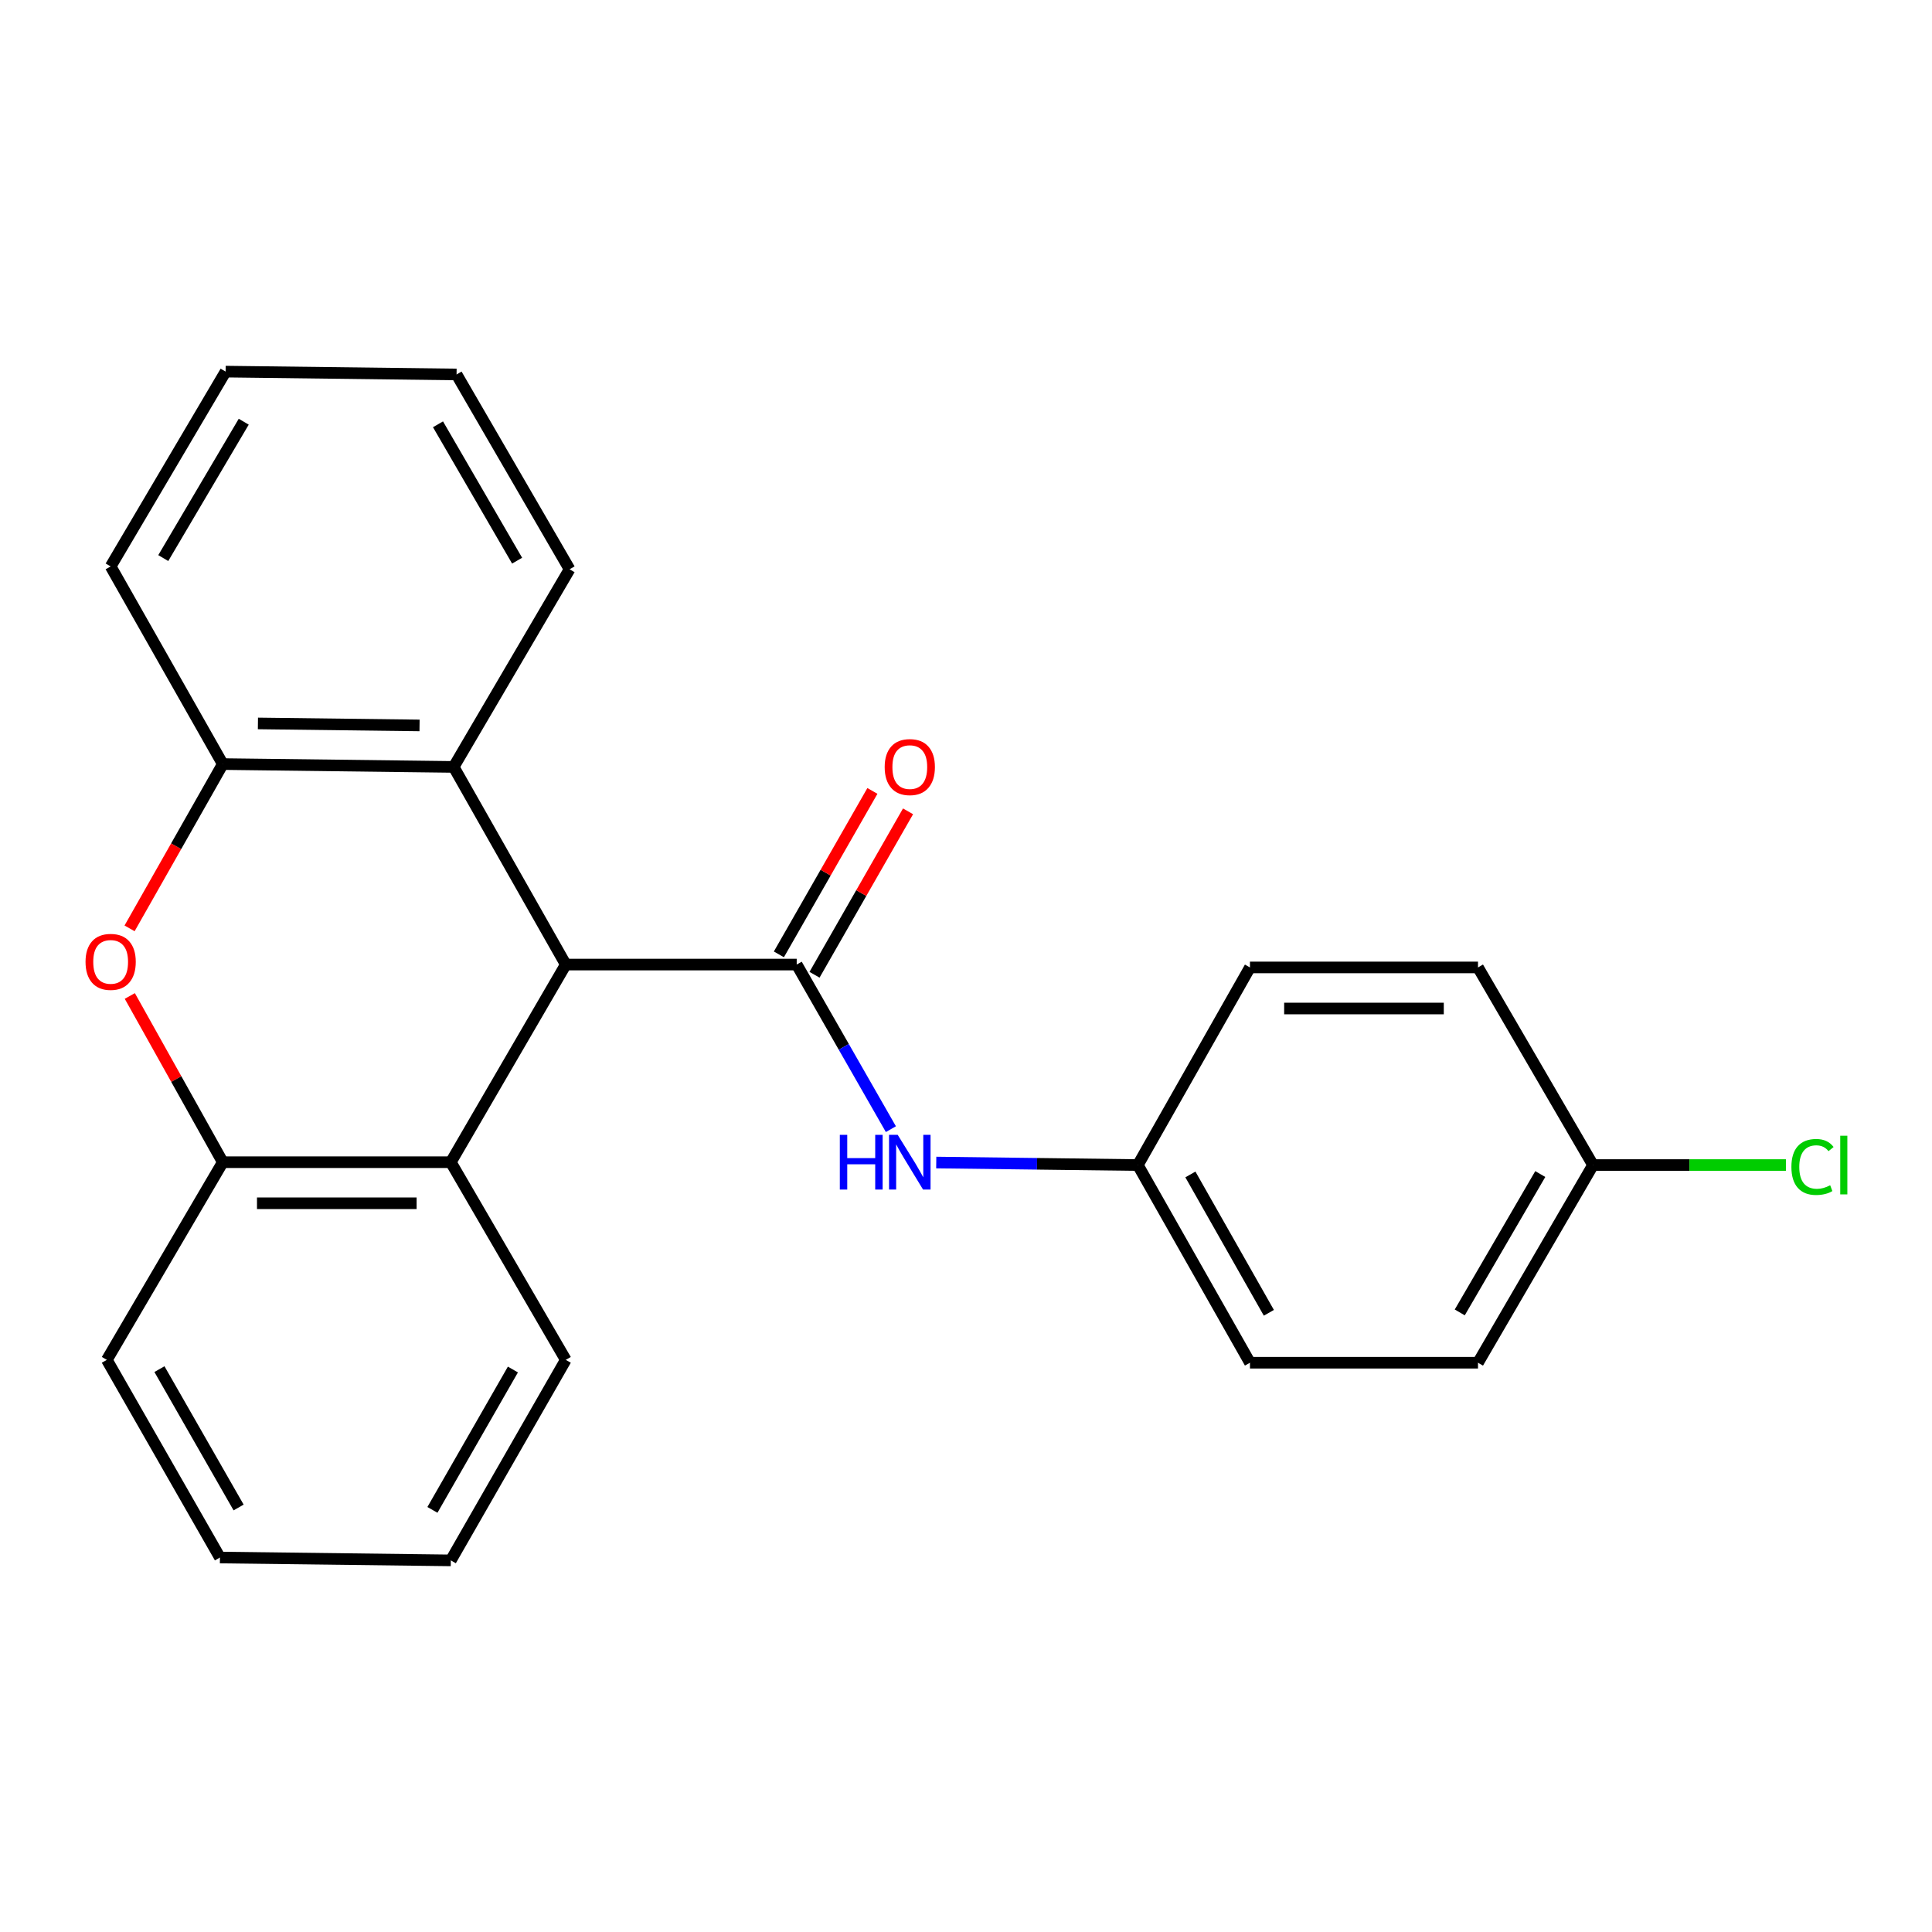 <?xml version='1.0' encoding='iso-8859-1'?>
<svg version='1.1' baseProfile='full'
              xmlns='http://www.w3.org/2000/svg'
                      xmlns:rdkit='http://www.rdkit.org/xml'
                      xmlns:xlink='http://www.w3.org/1999/xlink'
                  xml:space='preserve'
width='1000px' height='1000px' viewBox='0 0 1000 1000'>
<!-- END OF HEADER -->
<rect style='opacity:1.0;fill:#FFFFFF;stroke:none' width='1000' height='1000' x='0' y='0'> </rect>
<path class='bond-0' d='M 412.373,499.256 L 292.845,499.256' style='fill:none;fill-rule:evenodd;stroke:#000000;stroke-width:6px;stroke-linecap:butt;stroke-linejoin:miter;stroke-opacity:1' />
<path class='bond-6' d='M 412.373,499.256 L 436.747,541.852' style='fill:none;fill-rule:evenodd;stroke:#000000;stroke-width:6px;stroke-linecap:butt;stroke-linejoin:miter;stroke-opacity:1' />
<path class='bond-6' d='M 436.747,541.852 L 461.121,584.449' style='fill:none;fill-rule:evenodd;stroke:#0000FF;stroke-width:6px;stroke-linecap:butt;stroke-linejoin:miter;stroke-opacity:1' />
<path class='bond-7' d='M 421.598,504.534 L 445.8,462.238' style='fill:none;fill-rule:evenodd;stroke:#000000;stroke-width:6px;stroke-linecap:butt;stroke-linejoin:miter;stroke-opacity:1' />
<path class='bond-7' d='M 445.8,462.238 L 470.002,419.942' style='fill:none;fill-rule:evenodd;stroke:#FF0000;stroke-width:6px;stroke-linecap:butt;stroke-linejoin:miter;stroke-opacity:1' />
<path class='bond-7' d='M 403.149,493.978 L 427.351,451.681' style='fill:none;fill-rule:evenodd;stroke:#000000;stroke-width:6px;stroke-linecap:butt;stroke-linejoin:miter;stroke-opacity:1' />
<path class='bond-7' d='M 427.351,451.681 L 451.553,409.385' style='fill:none;fill-rule:evenodd;stroke:#FF0000;stroke-width:6px;stroke-linecap:butt;stroke-linejoin:miter;stroke-opacity:1' />
<path class='bond-2' d='M 292.845,499.256 L 233.341,601.555' style='fill:none;fill-rule:evenodd;stroke:#000000;stroke-width:6px;stroke-linecap:butt;stroke-linejoin:miter;stroke-opacity:1' />
<path class='bond-3' d='M 292.845,499.256 L 234.817,396.957' style='fill:none;fill-rule:evenodd;stroke:#000000;stroke-width:6px;stroke-linecap:butt;stroke-linejoin:miter;stroke-opacity:1' />
<path class='bond-1' d='M 67.065,480.52 L 91.189,438' style='fill:none;fill-rule:evenodd;stroke:#FF0000;stroke-width:6px;stroke-linecap:butt;stroke-linejoin:miter;stroke-opacity:1' />
<path class='bond-1' d='M 91.189,438 L 115.312,395.481' style='fill:none;fill-rule:evenodd;stroke:#000000;stroke-width:6px;stroke-linecap:butt;stroke-linejoin:miter;stroke-opacity:1' />
<path class='bond-23' d='M 67.19,515.513 L 91.251,558.534' style='fill:none;fill-rule:evenodd;stroke:#FF0000;stroke-width:6px;stroke-linecap:butt;stroke-linejoin:miter;stroke-opacity:1' />
<path class='bond-23' d='M 91.251,558.534 L 115.312,601.555' style='fill:none;fill-rule:evenodd;stroke:#000000;stroke-width:6px;stroke-linecap:butt;stroke-linejoin:miter;stroke-opacity:1' />
<path class='bond-4' d='M 233.341,601.555 L 115.312,601.555' style='fill:none;fill-rule:evenodd;stroke:#000000;stroke-width:6px;stroke-linecap:butt;stroke-linejoin:miter;stroke-opacity:1' />
<path class='bond-4' d='M 215.637,622.811 L 133.017,622.811' style='fill:none;fill-rule:evenodd;stroke:#000000;stroke-width:6px;stroke-linecap:butt;stroke-linejoin:miter;stroke-opacity:1' />
<path class='bond-16' d='M 233.341,601.555 L 292.845,703.866' style='fill:none;fill-rule:evenodd;stroke:#000000;stroke-width:6px;stroke-linecap:butt;stroke-linejoin:miter;stroke-opacity:1' />
<path class='bond-5' d='M 234.817,396.957 L 115.312,395.481' style='fill:none;fill-rule:evenodd;stroke:#000000;stroke-width:6px;stroke-linecap:butt;stroke-linejoin:miter;stroke-opacity:1' />
<path class='bond-5' d='M 217.154,375.481 L 133.501,374.448' style='fill:none;fill-rule:evenodd;stroke:#000000;stroke-width:6px;stroke-linecap:butt;stroke-linejoin:miter;stroke-opacity:1' />
<path class='bond-15' d='M 234.817,396.957 L 294.817,294.658' style='fill:none;fill-rule:evenodd;stroke:#000000;stroke-width:6px;stroke-linecap:butt;stroke-linejoin:miter;stroke-opacity:1' />
<path class='bond-17' d='M 115.312,601.555 L 55.3,703.866' style='fill:none;fill-rule:evenodd;stroke:#000000;stroke-width:6px;stroke-linecap:butt;stroke-linejoin:miter;stroke-opacity:1' />
<path class='bond-18' d='M 115.312,395.481 L 57.272,293.182' style='fill:none;fill-rule:evenodd;stroke:#000000;stroke-width:6px;stroke-linecap:butt;stroke-linejoin:miter;stroke-opacity:1' />
<path class='bond-8' d='M 484.6,601.726 L 536.775,602.379' style='fill:none;fill-rule:evenodd;stroke:#0000FF;stroke-width:6px;stroke-linecap:butt;stroke-linejoin:miter;stroke-opacity:1' />
<path class='bond-8' d='M 536.775,602.379 L 588.949,603.031' style='fill:none;fill-rule:evenodd;stroke:#000000;stroke-width:6px;stroke-linecap:butt;stroke-linejoin:miter;stroke-opacity:1' />
<path class='bond-11' d='M 588.949,603.031 L 646.978,500.744' style='fill:none;fill-rule:evenodd;stroke:#000000;stroke-width:6px;stroke-linecap:butt;stroke-linejoin:miter;stroke-opacity:1' />
<path class='bond-12' d='M 588.949,603.031 L 646.978,705.342' style='fill:none;fill-rule:evenodd;stroke:#000000;stroke-width:6px;stroke-linecap:butt;stroke-linejoin:miter;stroke-opacity:1' />
<path class='bond-12' d='M 616.143,607.892 L 656.762,679.509' style='fill:none;fill-rule:evenodd;stroke:#000000;stroke-width:6px;stroke-linecap:butt;stroke-linejoin:miter;stroke-opacity:1' />
<path class='bond-9' d='M 824.546,603.031 L 765.006,705.342' style='fill:none;fill-rule:evenodd;stroke:#000000;stroke-width:6px;stroke-linecap:butt;stroke-linejoin:miter;stroke-opacity:1' />
<path class='bond-9' d='M 797.243,607.687 L 755.566,679.304' style='fill:none;fill-rule:evenodd;stroke:#000000;stroke-width:6px;stroke-linecap:butt;stroke-linejoin:miter;stroke-opacity:1' />
<path class='bond-10' d='M 824.546,603.031 L 874.466,603.031' style='fill:none;fill-rule:evenodd;stroke:#000000;stroke-width:6px;stroke-linecap:butt;stroke-linejoin:miter;stroke-opacity:1' />
<path class='bond-10' d='M 874.466,603.031 L 924.386,603.031' style='fill:none;fill-rule:evenodd;stroke:#00CC00;stroke-width:6px;stroke-linecap:butt;stroke-linejoin:miter;stroke-opacity:1' />
<path class='bond-24' d='M 824.546,603.031 L 765.006,500.744' style='fill:none;fill-rule:evenodd;stroke:#000000;stroke-width:6px;stroke-linecap:butt;stroke-linejoin:miter;stroke-opacity:1' />
<path class='bond-13' d='M 646.978,500.744 L 765.006,500.744' style='fill:none;fill-rule:evenodd;stroke:#000000;stroke-width:6px;stroke-linecap:butt;stroke-linejoin:miter;stroke-opacity:1' />
<path class='bond-13' d='M 664.682,522 L 747.302,522' style='fill:none;fill-rule:evenodd;stroke:#000000;stroke-width:6px;stroke-linecap:butt;stroke-linejoin:miter;stroke-opacity:1' />
<path class='bond-14' d='M 646.978,705.342 L 765.006,705.342' style='fill:none;fill-rule:evenodd;stroke:#000000;stroke-width:6px;stroke-linecap:butt;stroke-linejoin:miter;stroke-opacity:1' />
<path class='bond-19' d='M 294.817,294.658 L 236.317,193.823' style='fill:none;fill-rule:evenodd;stroke:#000000;stroke-width:6px;stroke-linecap:butt;stroke-linejoin:miter;stroke-opacity:1' />
<path class='bond-19' d='M 267.656,290.199 L 226.706,219.615' style='fill:none;fill-rule:evenodd;stroke:#000000;stroke-width:6px;stroke-linecap:butt;stroke-linejoin:miter;stroke-opacity:1' />
<path class='bond-20' d='M 292.845,703.866 L 233.341,807.653' style='fill:none;fill-rule:evenodd;stroke:#000000;stroke-width:6px;stroke-linecap:butt;stroke-linejoin:miter;stroke-opacity:1' />
<path class='bond-20' d='M 265.479,708.862 L 223.826,781.513' style='fill:none;fill-rule:evenodd;stroke:#000000;stroke-width:6px;stroke-linecap:butt;stroke-linejoin:miter;stroke-opacity:1' />
<path class='bond-26' d='M 55.3,703.866 L 113.836,806.177' style='fill:none;fill-rule:evenodd;stroke:#000000;stroke-width:6px;stroke-linecap:butt;stroke-linejoin:miter;stroke-opacity:1' />
<path class='bond-26' d='M 82.53,708.657 L 123.505,780.275' style='fill:none;fill-rule:evenodd;stroke:#000000;stroke-width:6px;stroke-linecap:butt;stroke-linejoin:miter;stroke-opacity:1' />
<path class='bond-25' d='M 57.272,293.182 L 116.777,192.347' style='fill:none;fill-rule:evenodd;stroke:#000000;stroke-width:6px;stroke-linecap:butt;stroke-linejoin:miter;stroke-opacity:1' />
<path class='bond-25' d='M 84.504,288.859 L 126.157,218.275' style='fill:none;fill-rule:evenodd;stroke:#000000;stroke-width:6px;stroke-linecap:butt;stroke-linejoin:miter;stroke-opacity:1' />
<path class='bond-22' d='M 236.317,193.823 L 116.777,192.347' style='fill:none;fill-rule:evenodd;stroke:#000000;stroke-width:6px;stroke-linecap:butt;stroke-linejoin:miter;stroke-opacity:1' />
<path class='bond-21' d='M 233.341,807.653 L 113.836,806.177' style='fill:none;fill-rule:evenodd;stroke:#000000;stroke-width:6px;stroke-linecap:butt;stroke-linejoin:miter;stroke-opacity:1' />
<path  class='atom-2' d='M 44.272 497.86
Q 44.272 491.06, 47.632 487.26
Q 50.992 483.46, 57.272 483.46
Q 63.552 483.46, 66.912 487.26
Q 70.272 491.06, 70.272 497.86
Q 70.272 504.74, 66.872 508.66
Q 63.472 512.54, 57.272 512.54
Q 51.032 512.54, 47.632 508.66
Q 44.272 504.78, 44.272 497.86
M 57.272 509.34
Q 61.592 509.34, 63.912 506.46
Q 66.272 503.54, 66.272 497.86
Q 66.272 492.3, 63.912 489.5
Q 61.592 486.66, 57.272 486.66
Q 52.952 486.66, 50.592 489.46
Q 48.272 492.26, 48.272 497.86
Q 48.272 503.58, 50.592 506.46
Q 52.952 509.34, 57.272 509.34
' fill='#FF0000'/>
<path  class='atom-7' d='M 434.689 587.395
L 438.529 587.395
L 438.529 599.435
L 453.009 599.435
L 453.009 587.395
L 456.849 587.395
L 456.849 615.715
L 453.009 615.715
L 453.009 602.635
L 438.529 602.635
L 438.529 615.715
L 434.689 615.715
L 434.689 587.395
' fill='#0000FF'/>
<path  class='atom-7' d='M 464.649 587.395
L 473.929 602.395
Q 474.849 603.875, 476.329 606.555
Q 477.809 609.235, 477.889 609.395
L 477.889 587.395
L 481.649 587.395
L 481.649 615.715
L 477.769 615.715
L 467.809 599.315
Q 466.649 597.395, 465.409 595.195
Q 464.209 592.995, 463.849 592.315
L 463.849 615.715
L 460.169 615.715
L 460.169 587.395
L 464.649 587.395
' fill='#0000FF'/>
<path  class='atom-8' d='M 457.909 397.037
Q 457.909 390.237, 461.269 386.437
Q 464.629 382.637, 470.909 382.637
Q 477.189 382.637, 480.549 386.437
Q 483.909 390.237, 483.909 397.037
Q 483.909 403.917, 480.509 407.837
Q 477.109 411.717, 470.909 411.717
Q 464.669 411.717, 461.269 407.837
Q 457.909 403.957, 457.909 397.037
M 470.909 408.517
Q 475.229 408.517, 477.549 405.637
Q 479.909 402.717, 479.909 397.037
Q 479.909 391.477, 477.549 388.677
Q 475.229 385.837, 470.909 385.837
Q 466.589 385.837, 464.229 388.637
Q 461.909 391.437, 461.909 397.037
Q 461.909 402.757, 464.229 405.637
Q 466.589 408.517, 470.909 408.517
' fill='#FF0000'/>
<path  class='atom-11' d='M 927.226 604.011
Q 927.226 596.971, 930.506 593.291
Q 933.826 589.571, 940.106 589.571
Q 945.946 589.571, 949.066 593.691
L 946.426 595.851
Q 944.146 592.851, 940.106 592.851
Q 935.826 592.851, 933.546 595.731
Q 931.306 598.571, 931.306 604.011
Q 931.306 609.611, 933.626 612.491
Q 935.986 615.371, 940.546 615.371
Q 943.666 615.371, 947.306 613.491
L 948.426 616.491
Q 946.946 617.451, 944.706 618.011
Q 942.466 618.571, 939.986 618.571
Q 933.826 618.571, 930.506 614.811
Q 927.226 611.051, 927.226 604.011
' fill='#00CC00'/>
<path  class='atom-11' d='M 952.506 587.851
L 956.186 587.851
L 956.186 618.211
L 952.506 618.211
L 952.506 587.851
' fill='#00CC00'/>
</svg>
